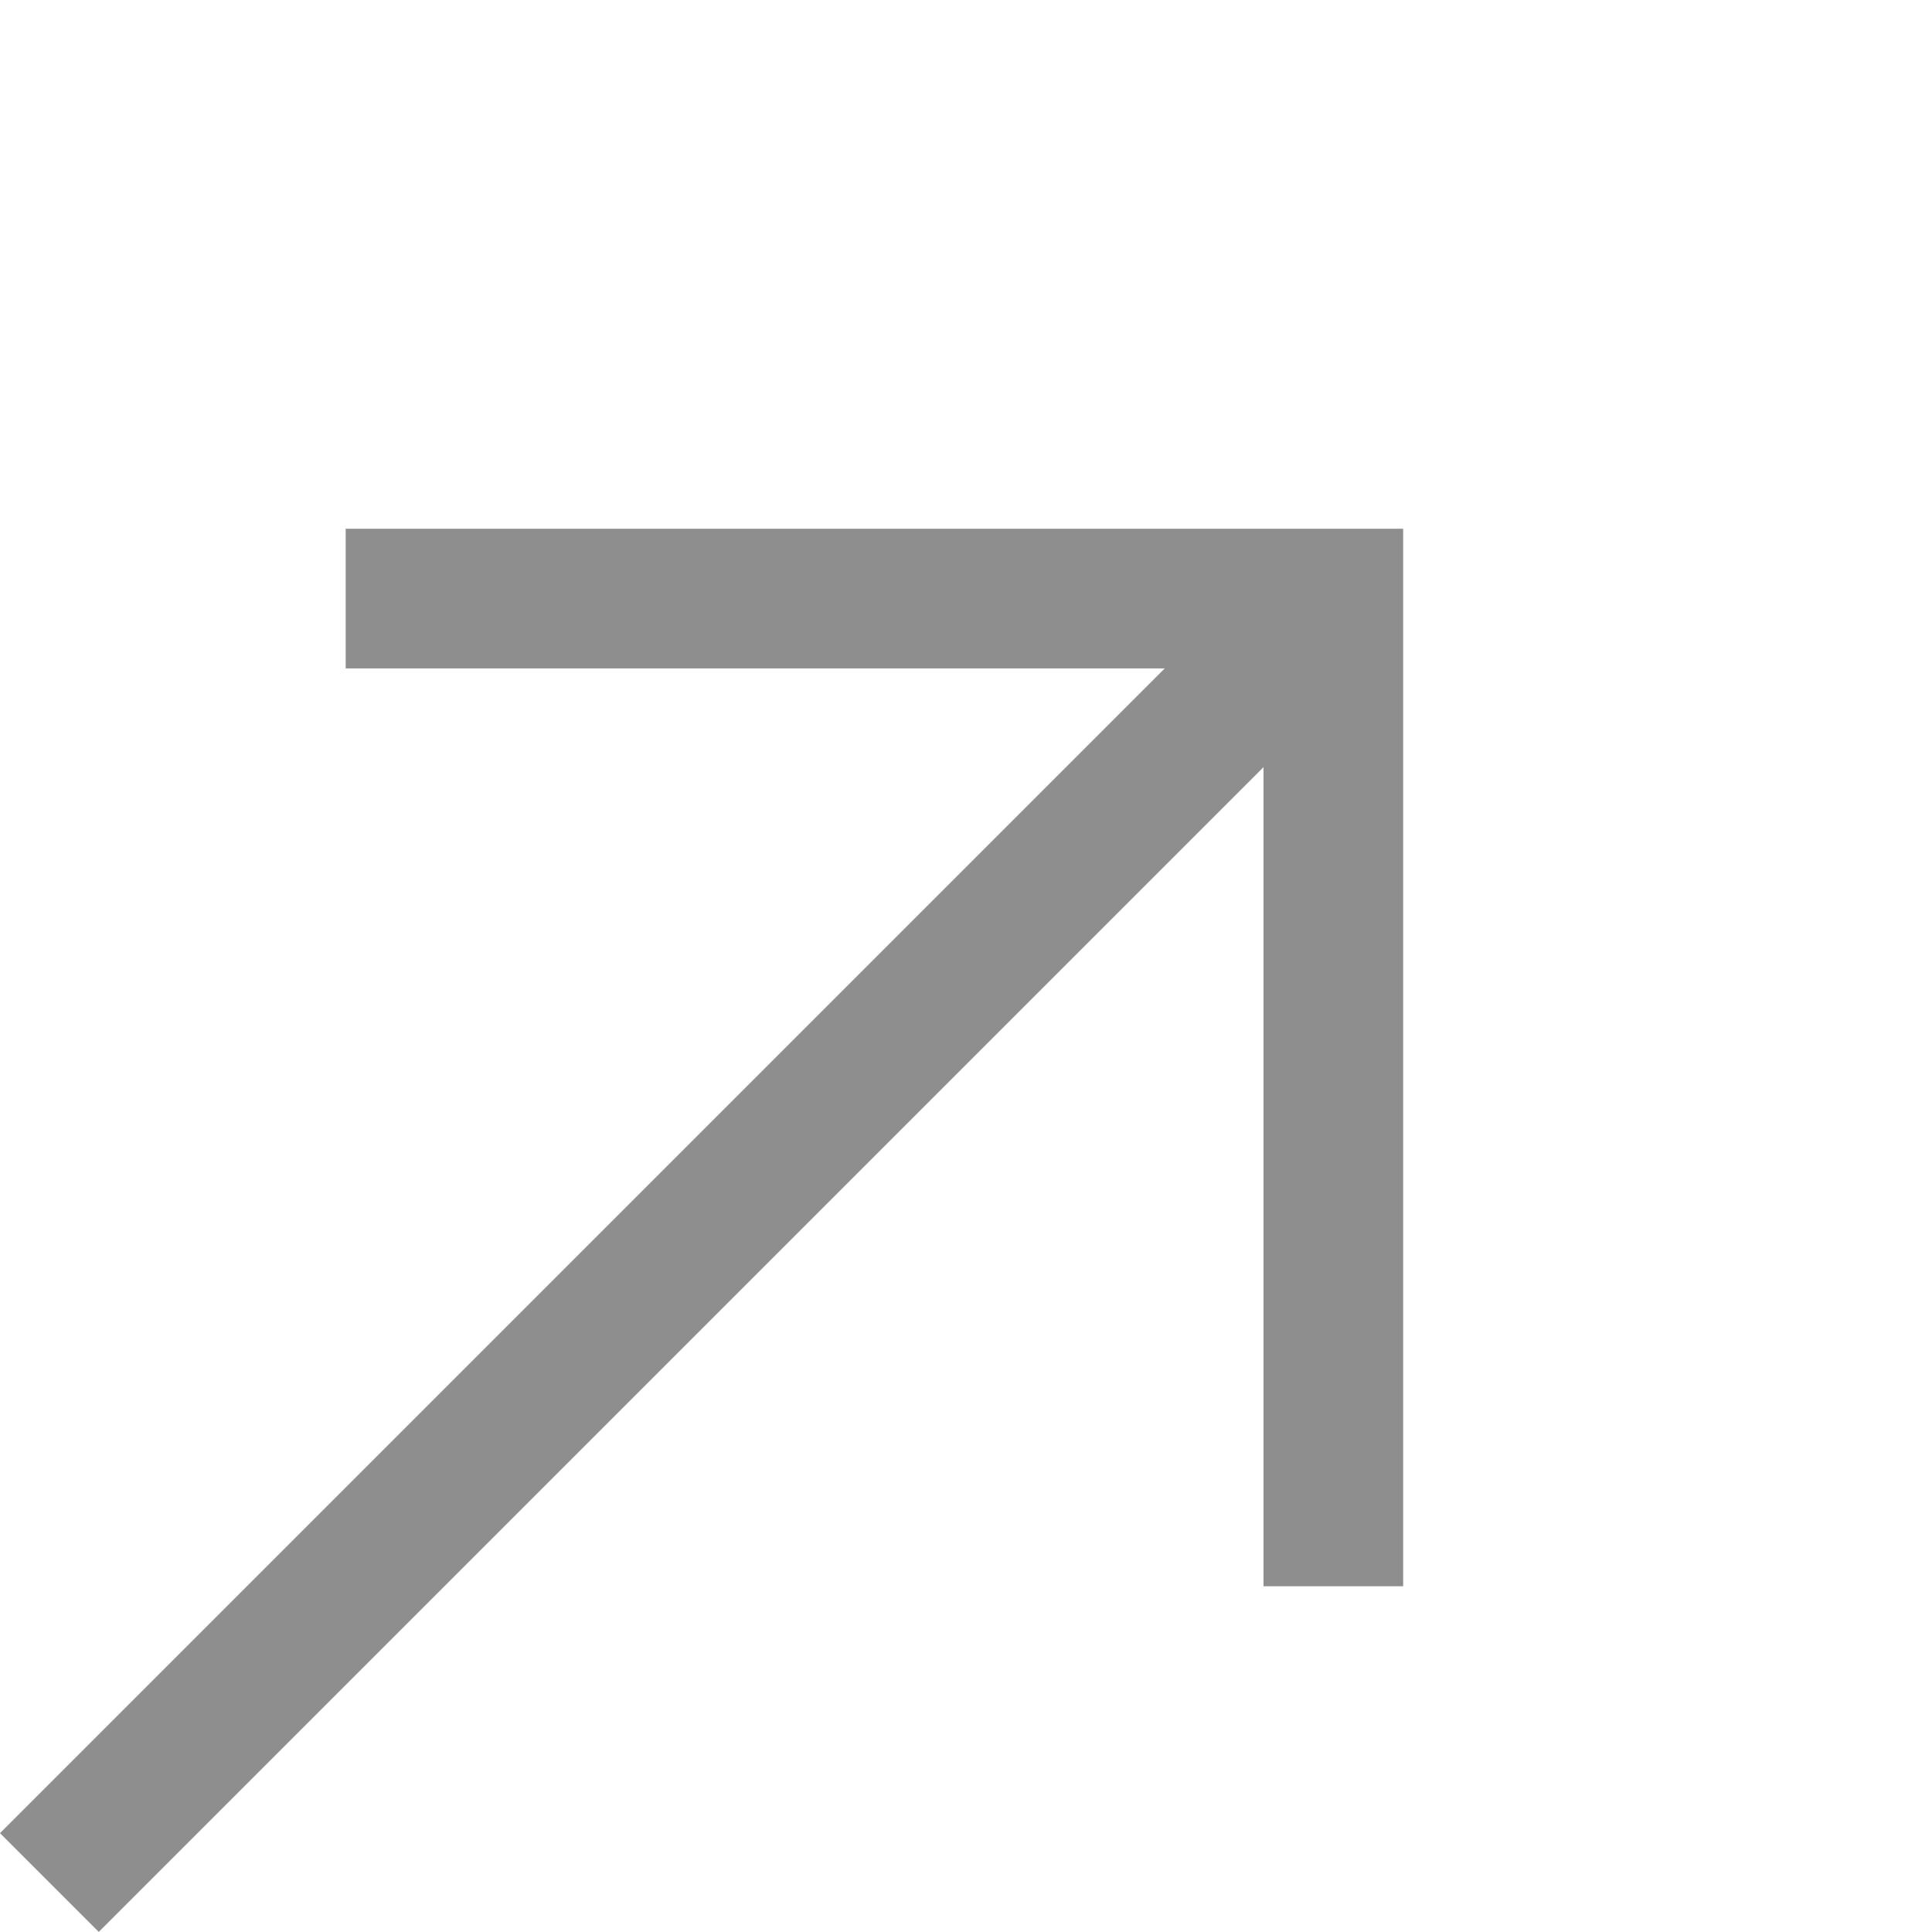 <svg xmlns="http://www.w3.org/2000/svg" width="13.832" height="13.831" viewBox="0 0 13.832 13.831">
  <g id="Raggruppa_481" data-name="Raggruppa 481" transform="translate(-2489.723 3190.155) rotate(-135)">
    <line id="Linea_4" data-name="Linea 4" x1="13" transform="translate(485.5 4007) rotate(90)" fill="none" stroke="#8e8e8e" stroke-width="1"/>
    <path id="Tracciato_17" data-name="Tracciato 17" d="M0,0,5,5,0,10" transform="translate(490.5 4015) rotate(90)" fill="none" stroke="#8e8e8e" stroke-width="1"/>
  </g>
</svg>
